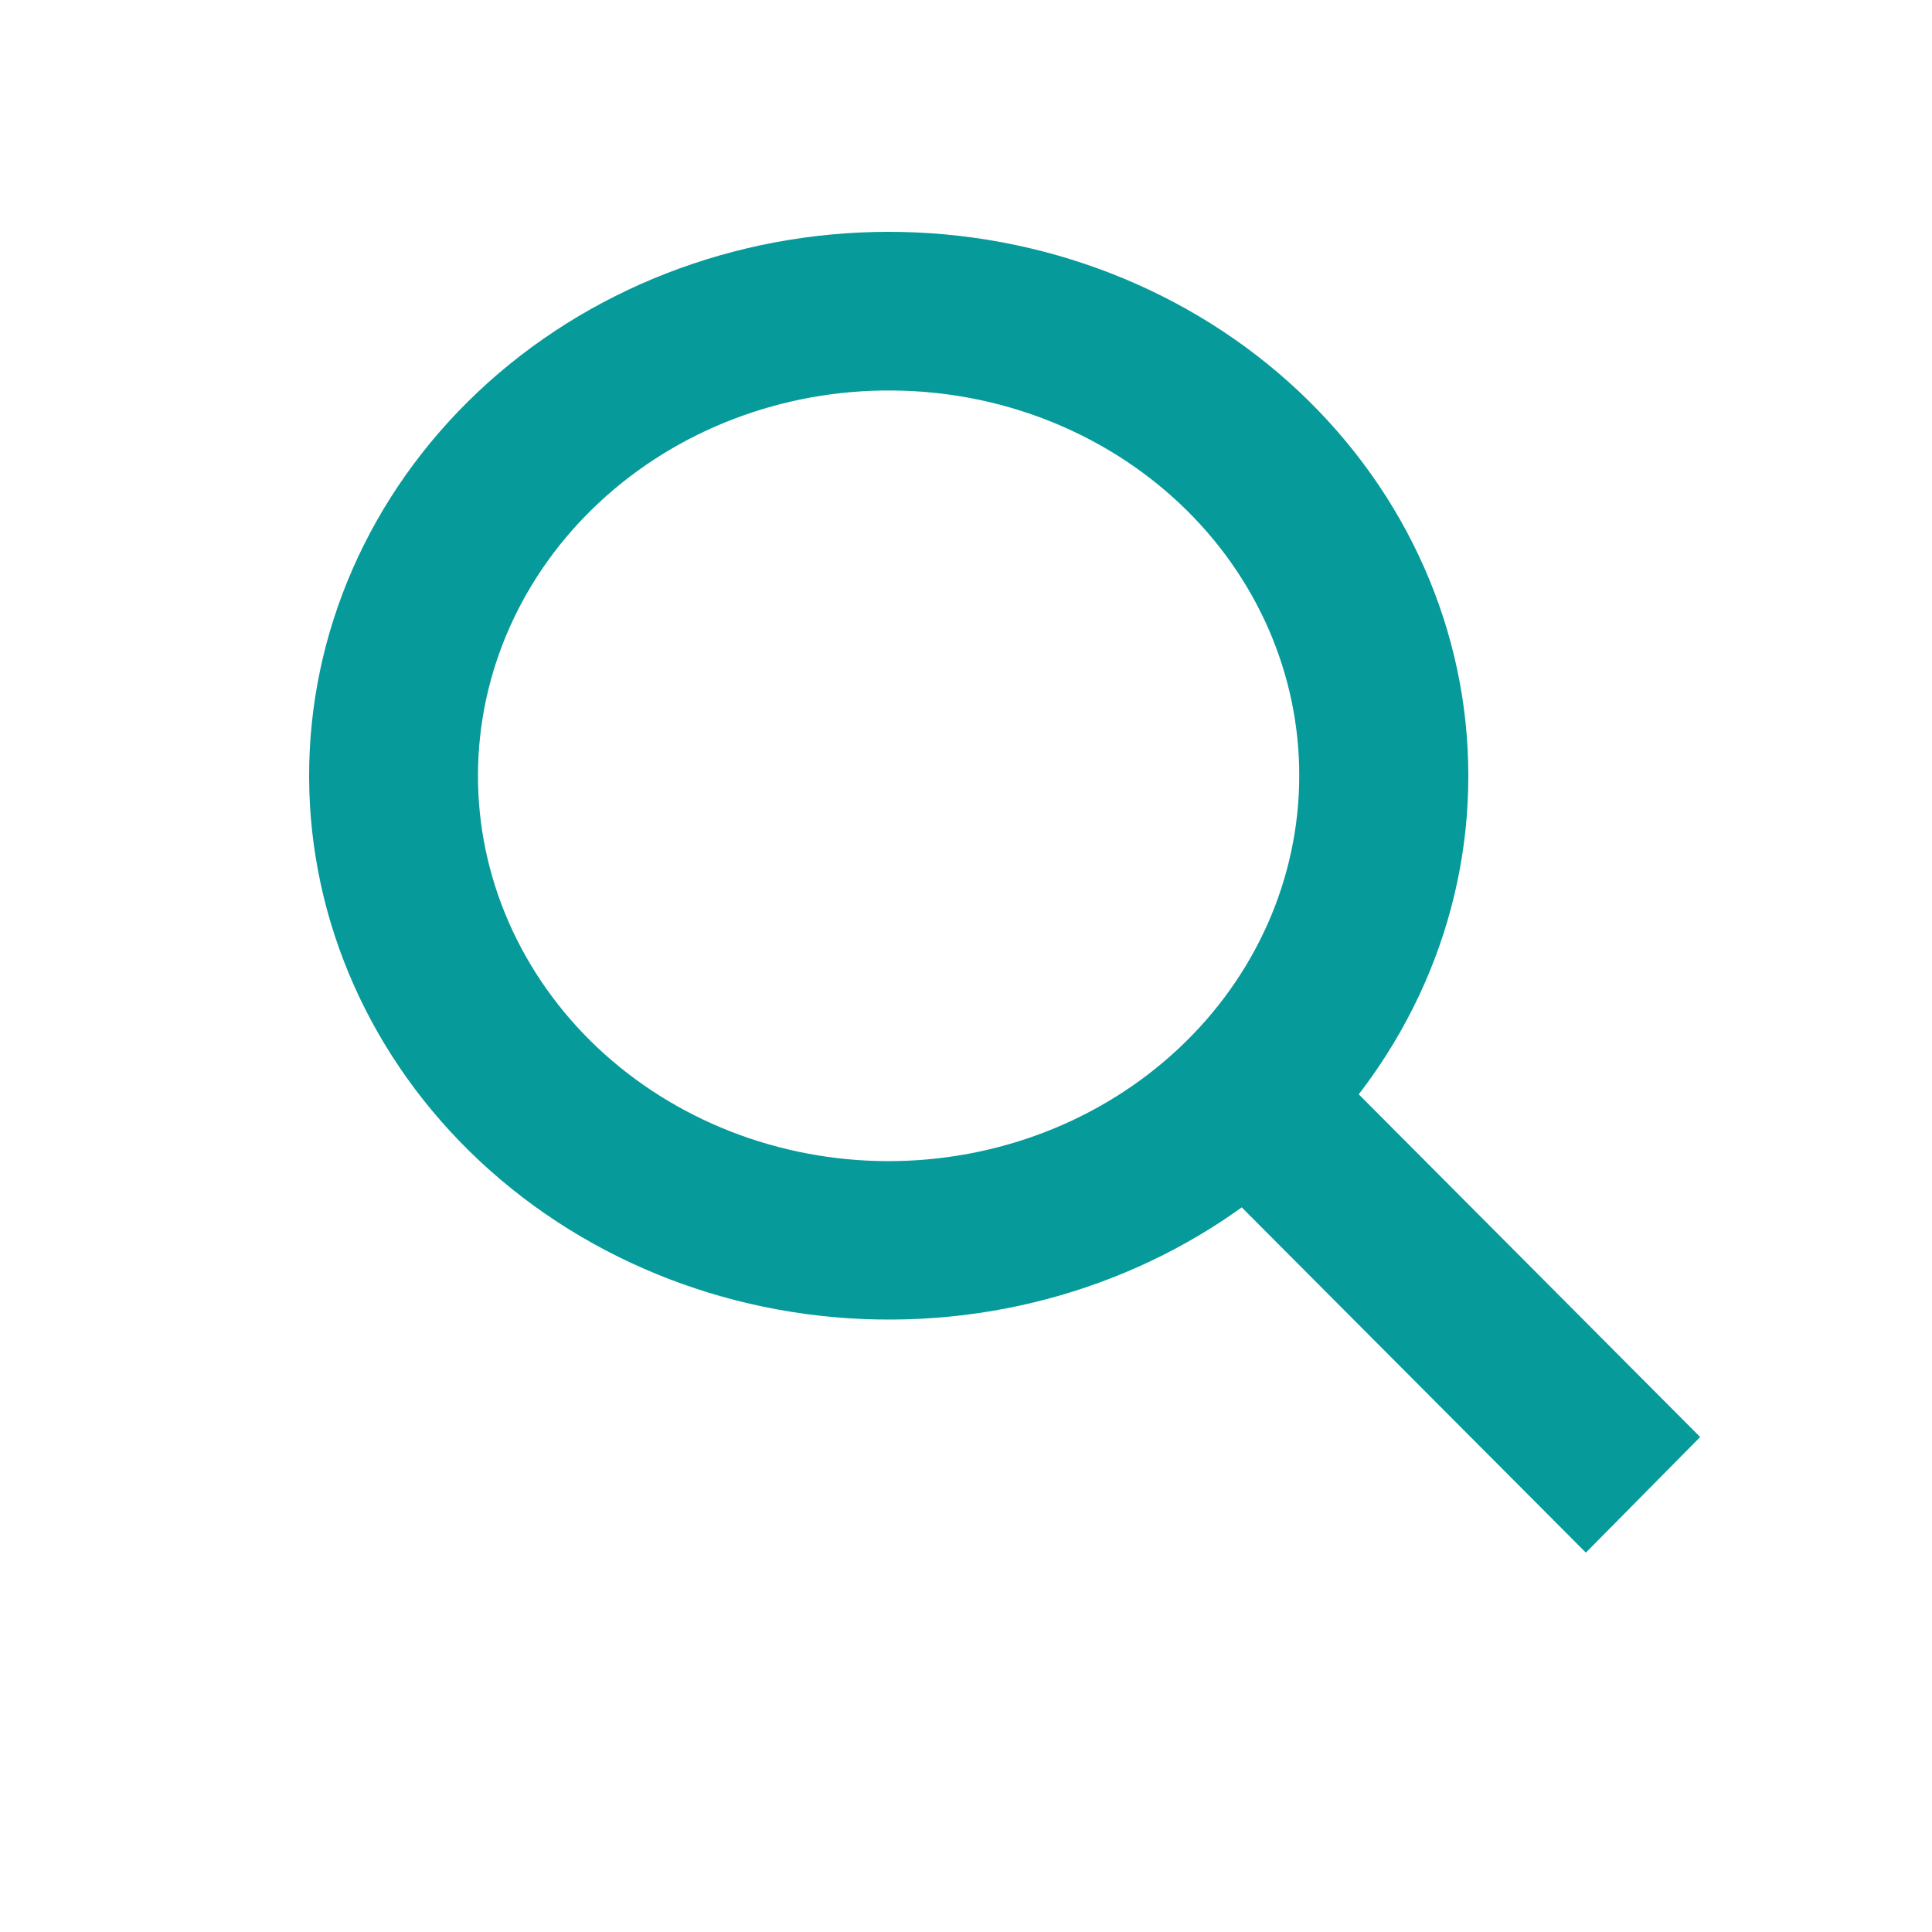 <svg width="25" height="25" viewBox="0 0 25 25" fill="none" xmlns="http://www.w3.org/2000/svg">
<path fill-rule="evenodd" clip-rule="evenodd" d="M11.534 17.075C9.543 17.084 7.63 16.349 6.217 15.033C4.803 13.716 4.006 11.926 4 10.058C3.994 8.189 4.781 6.396 6.185 5.071C7.59 3.747 9.498 3.002 11.49 3C13.481 2.997 15.392 3.738 16.8 5.058C18.209 6.379 19.001 8.17 19 10.039C19.002 11.9 18.217 13.686 16.817 15.006C15.418 16.324 13.518 17.069 11.534 17.075V17.075ZM11.534 5.053C10.123 5.044 8.765 5.563 7.762 6.494C6.758 7.425 6.191 8.692 6.185 10.017C6.178 11.341 6.734 12.613 7.728 13.553C8.723 14.492 10.075 15.022 11.486 15.025C12.898 15.028 14.252 14.504 15.251 13.568C16.25 12.633 16.812 11.363 16.812 10.039C16.815 8.722 16.261 7.456 15.272 6.522C14.282 5.587 12.938 5.059 11.534 5.053L11.534 5.053Z" fill="#069A9A"/>
<path fill-rule="evenodd" clip-rule="evenodd" d="M20.521 20.091L16 15.555L17.481 14.059L22 18.595L20.521 20.091Z" fill="#069A9A"/>
</svg>
